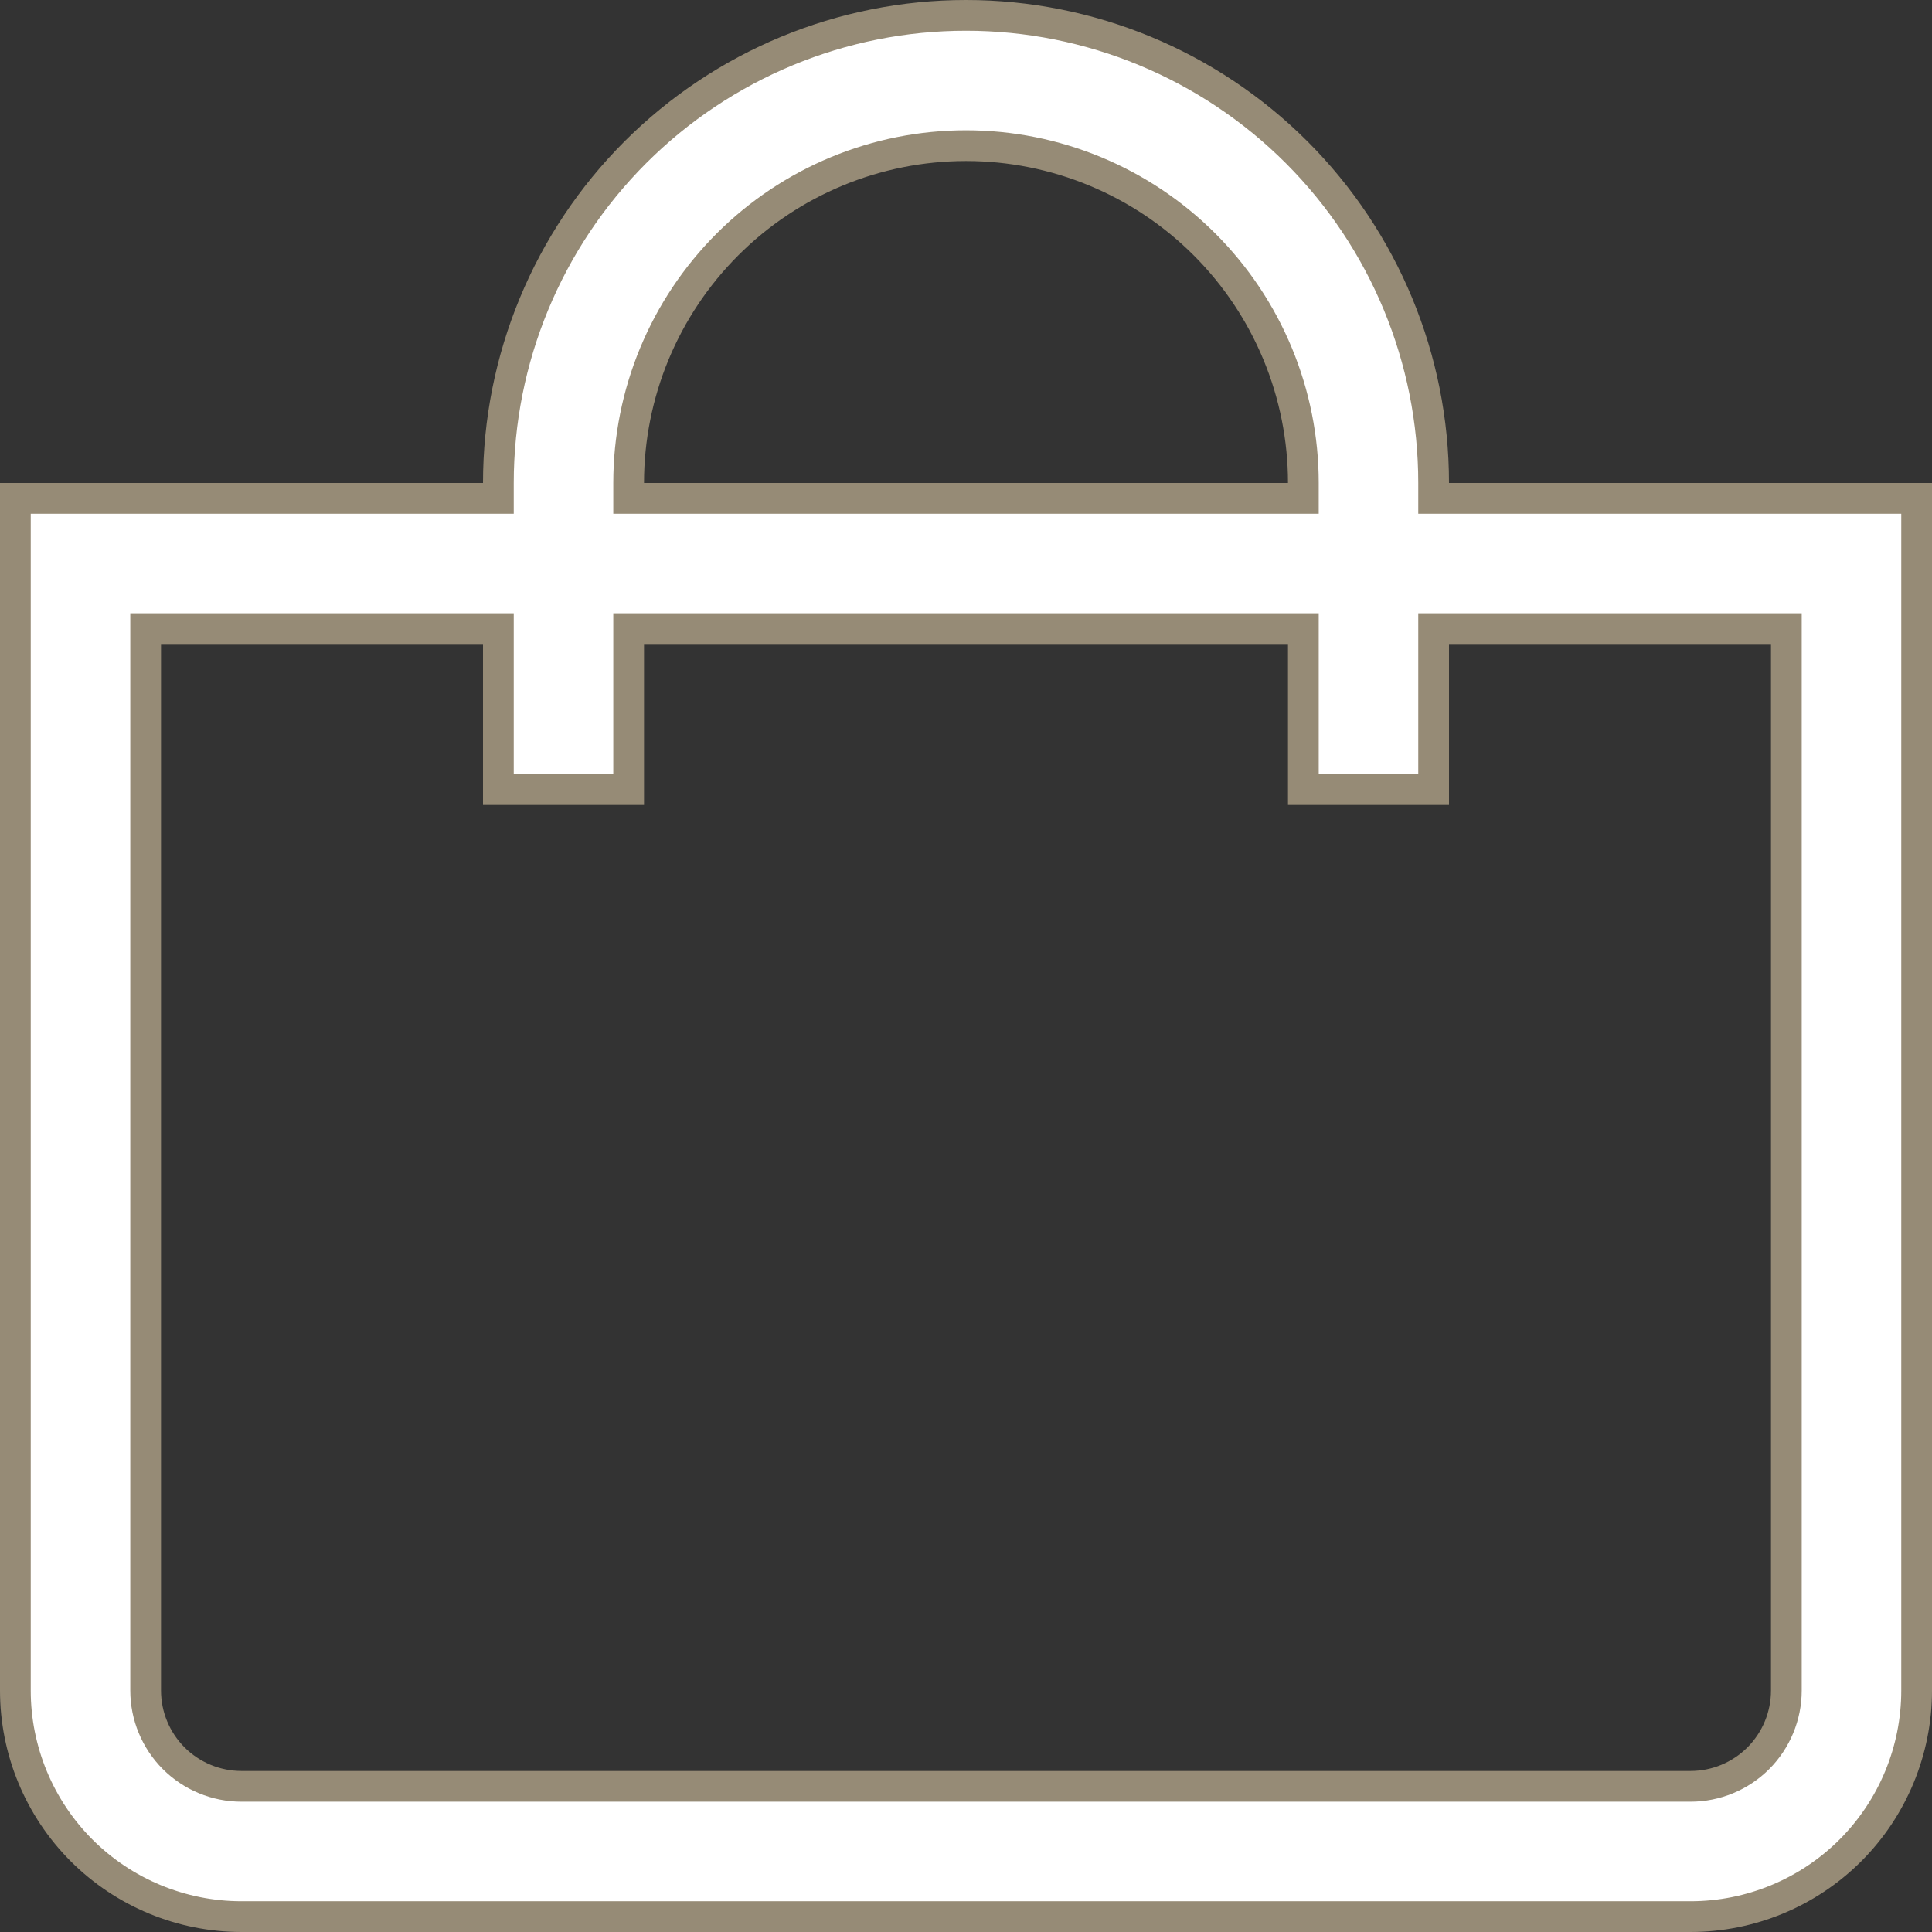 <?xml version="1.0" encoding="UTF-8"?>
<svg xmlns="http://www.w3.org/2000/svg" width="44" height="44" viewBox="0 0 44 44" fill="none">
  <rect x="0" y="0" width="44" height="44" fill="#333333" stroke="none"/>
  <path d="M32.65 11V11.35H33H43.65V38.5C43.65 39.866 43.107 41.176 42.142 42.142C41.176 43.107 39.866 43.65 38.5 43.65H5.5C4.134 43.65 2.824 43.107 1.858 42.142C0.893 41.176 0.35 39.866 0.35 38.5V11.35H11H11.35V11C11.35 8.175 12.472 5.467 14.469 3.469C16.467 1.472 19.175 0.35 22 0.35C24.825 0.35 27.533 1.472 29.531 3.469C31.528 5.467 32.65 8.175 32.65 11ZM29.333 11.35H29.683V11C29.683 8.962 28.874 7.008 27.433 5.567C25.992 4.126 24.038 3.317 22 3.317C19.962 3.317 18.008 4.126 16.567 5.567C15.126 7.008 14.317 8.962 14.317 11V11.35H14.667H29.333ZM3.667 14.317H3.317V14.667V38.5C3.317 39.079 3.547 39.634 3.956 40.044C4.366 40.453 4.921 40.683 5.5 40.683H38.5C39.079 40.683 39.634 40.453 40.044 40.044C40.453 39.634 40.683 39.079 40.683 38.5V14.667V14.317H40.333H33H32.65V14.667V17.983H29.683V14.667V14.317H29.333H14.667H14.317V14.667V17.983H11.35V14.667V14.317H11H3.667Z" fill="white" stroke="#968B76" stroke-width="0.7"></path>
</svg>
